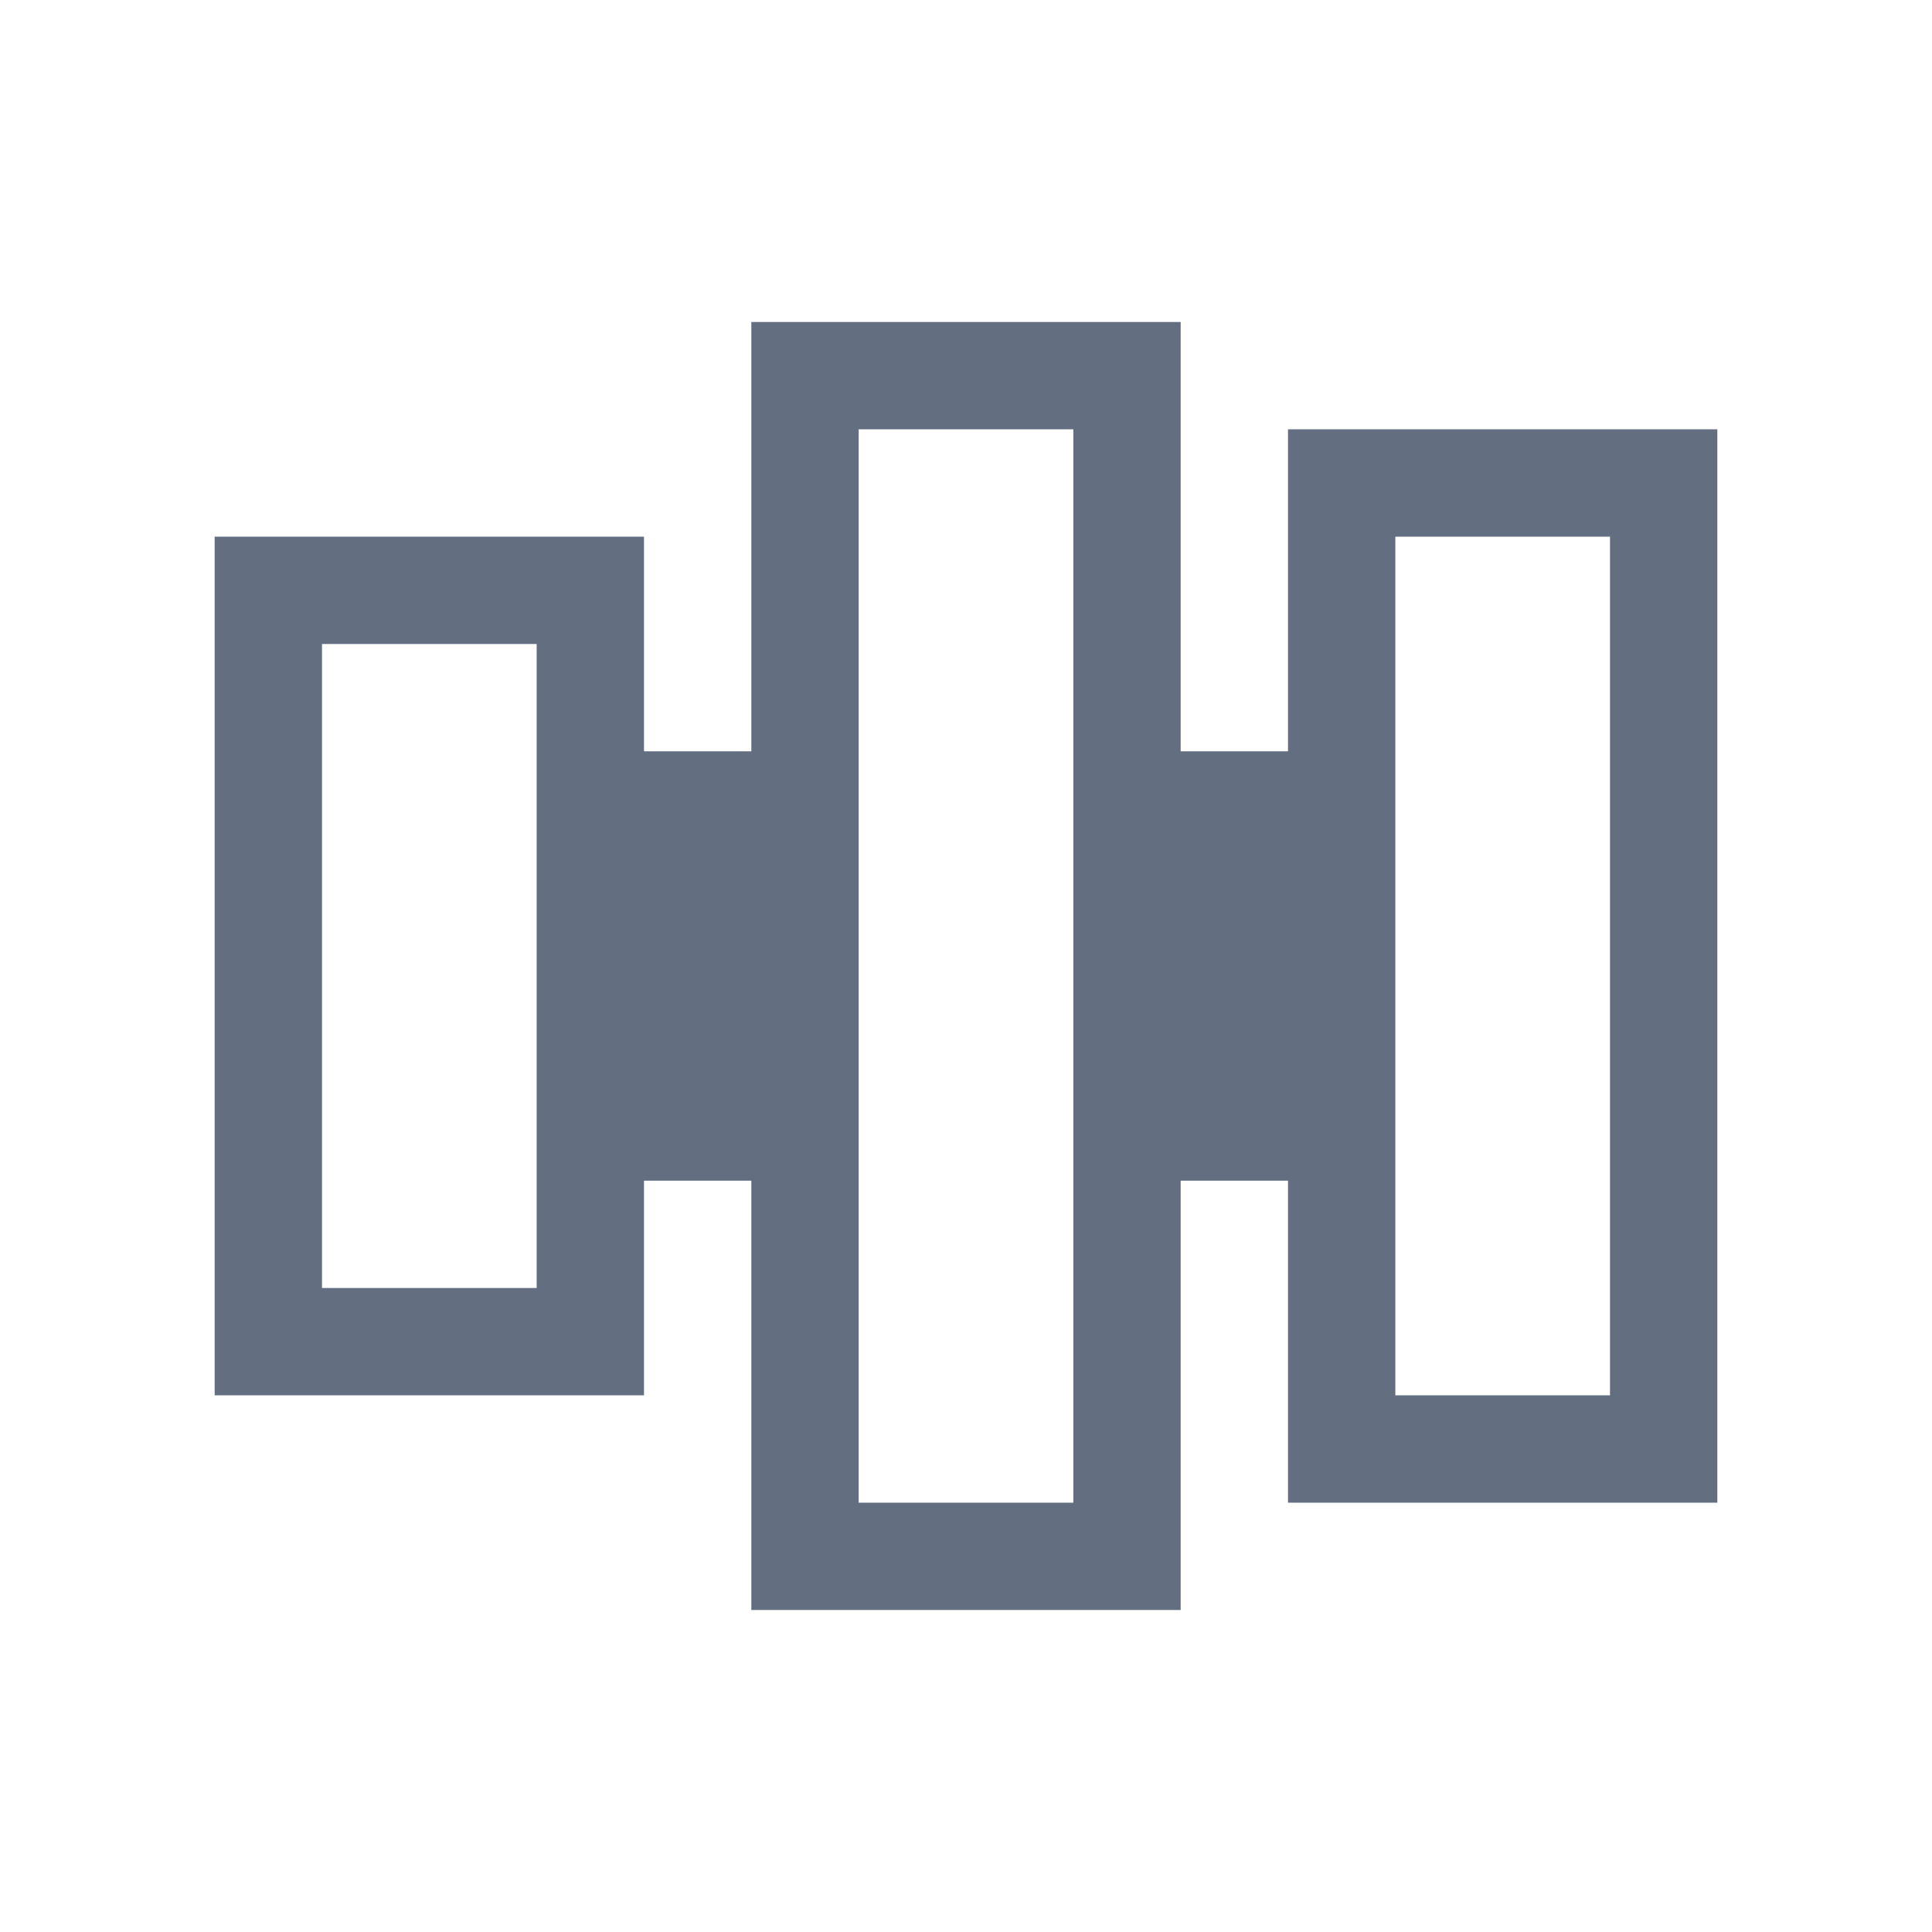 <?xml version="1.0" encoding="utf-8"?>
<!DOCTYPE svg PUBLIC "-//W3C//DTD SVG 1.1//EN" "http://www.w3.org/Graphics/SVG/1.1/DTD/svg11.dtd">
<svg version="1.1" id="img" xmlns="http://www.w3.org/2000/svg" xmlns:xlink="http://www.w3.org/1999/xlink" x="0px" y="0px"
	 width="18px" height="18px" viewBox="0 0 18 18" style="enable-background:new 0 0 18 18;" xml:space="preserve">
<g id="h-align-center.default">
	<g>
		<path style="fill:#636F80;" d="M12,4v3h-1V3H7v4H6V5H2v2v4v2h4v-2h1v4h4v-4h1v3h4v-3V7V4H12z M5,12H3V6h2V12z M10,14H8V4h2V14z M15,13h-2
			V5h2V13z"/>
	</g>
</g>
</svg>
